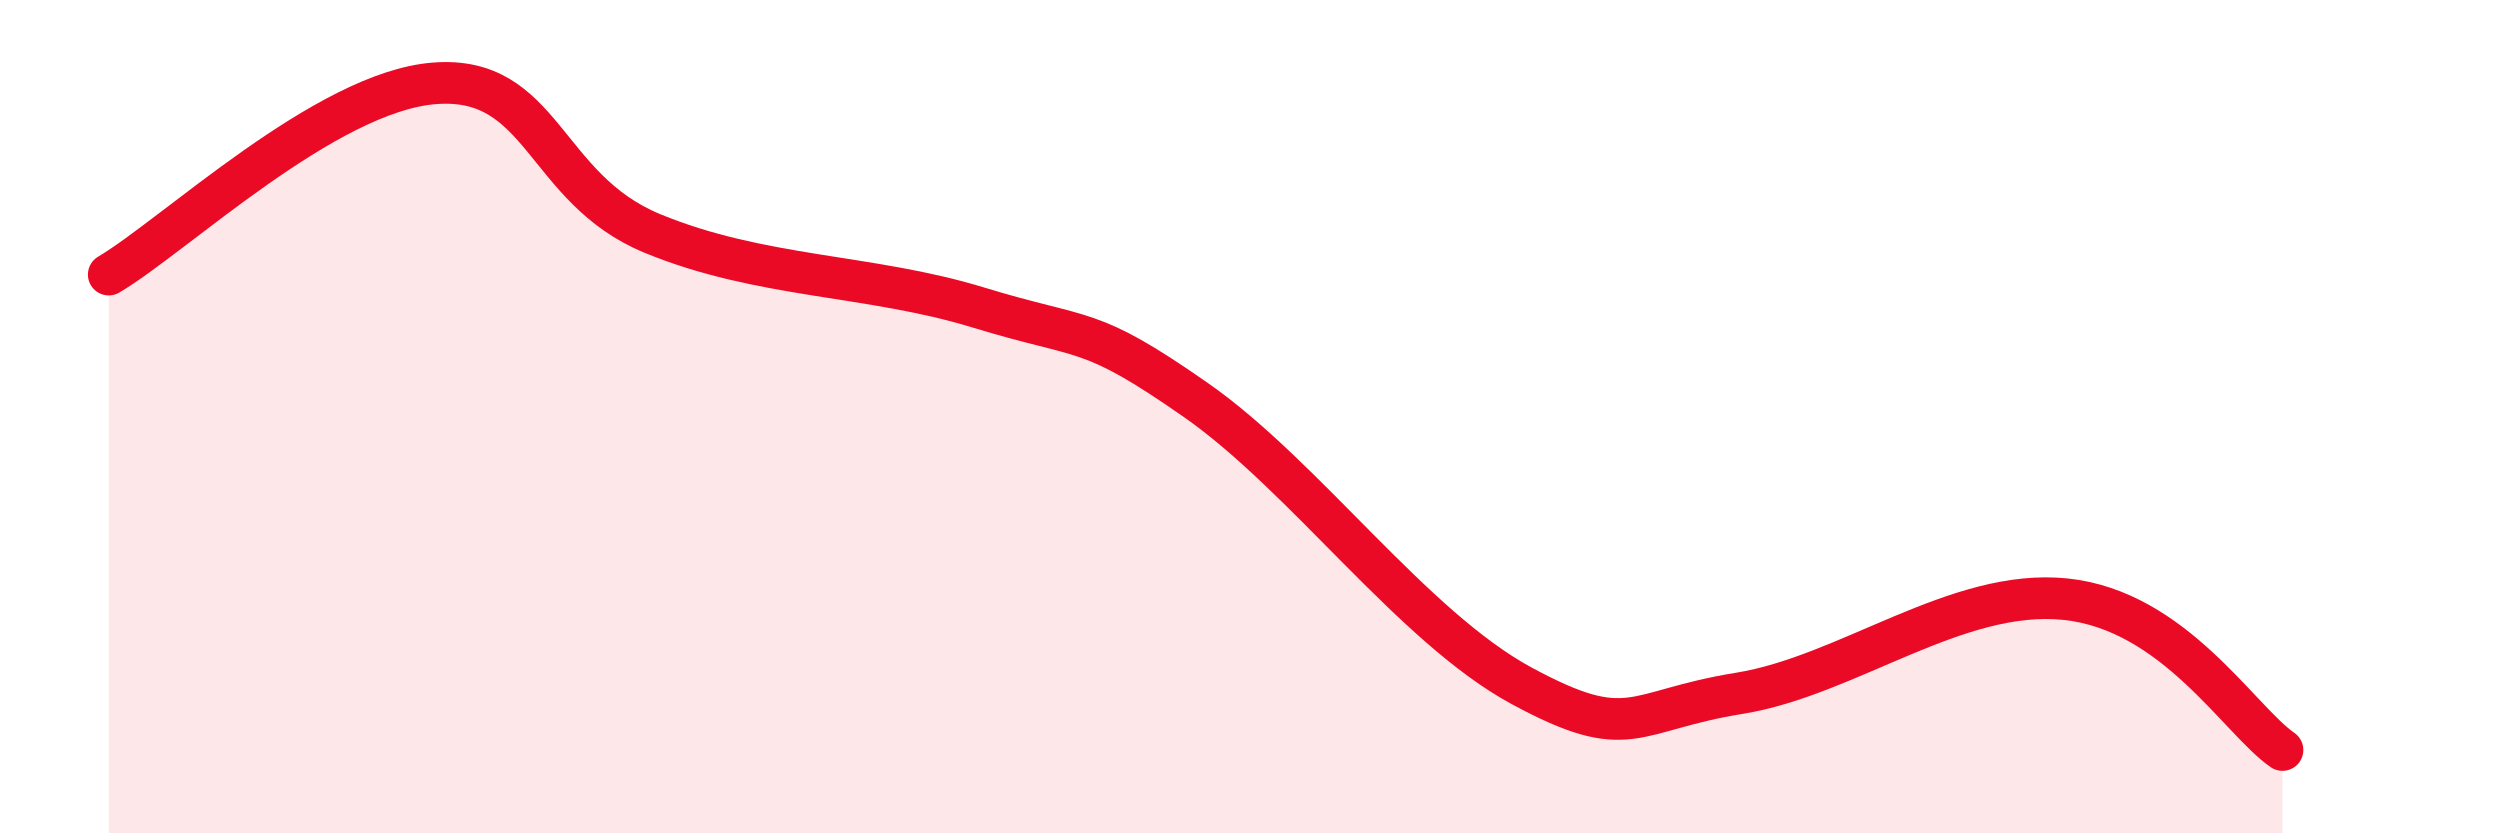 
    <svg width="60" height="20" viewBox="0 0 60 20" xmlns="http://www.w3.org/2000/svg">
      <path
        d="M 2.61,6.59 C 4.17,5.67 7.82,2.2 10.43,2 C 13.04,1.8 13.04,4.52 15.65,5.6 C 18.26,6.68 20.87,6.58 23.48,7.38 C 26.09,8.18 26.09,7.78 28.7,9.6 C 31.31,11.42 33.91,15.05 36.52,16.46 C 39.13,17.87 39.13,17.06 41.74,16.64 C 44.35,16.22 46.96,14.11 49.57,14.38 C 52.18,14.65 53.74,17.28 54.78,18L54.78 20L2.61 20Z"
        fill="#EB0A25"
        opacity="0.1"
        stroke-linecap="round"
        stroke-linejoin="round"
      />
      <path
        d="M 2.61,6.59 C 4.17,5.67 7.82,2.2 10.43,2 C 13.04,1.8 13.04,4.52 15.65,5.6 C 18.26,6.68 20.87,6.58 23.48,7.38 C 26.09,8.18 26.09,7.78 28.7,9.6 C 31.31,11.42 33.91,15.05 36.52,16.46 C 39.13,17.87 39.13,17.06 41.74,16.64 C 44.35,16.22 46.96,14.11 49.57,14.38 C 52.18,14.65 53.74,17.28 54.78,18"
        stroke="#EB0A25"
        stroke-width="1"
        fill="none"
        stroke-linecap="round"
        stroke-linejoin="round"
      />
    </svg>
  